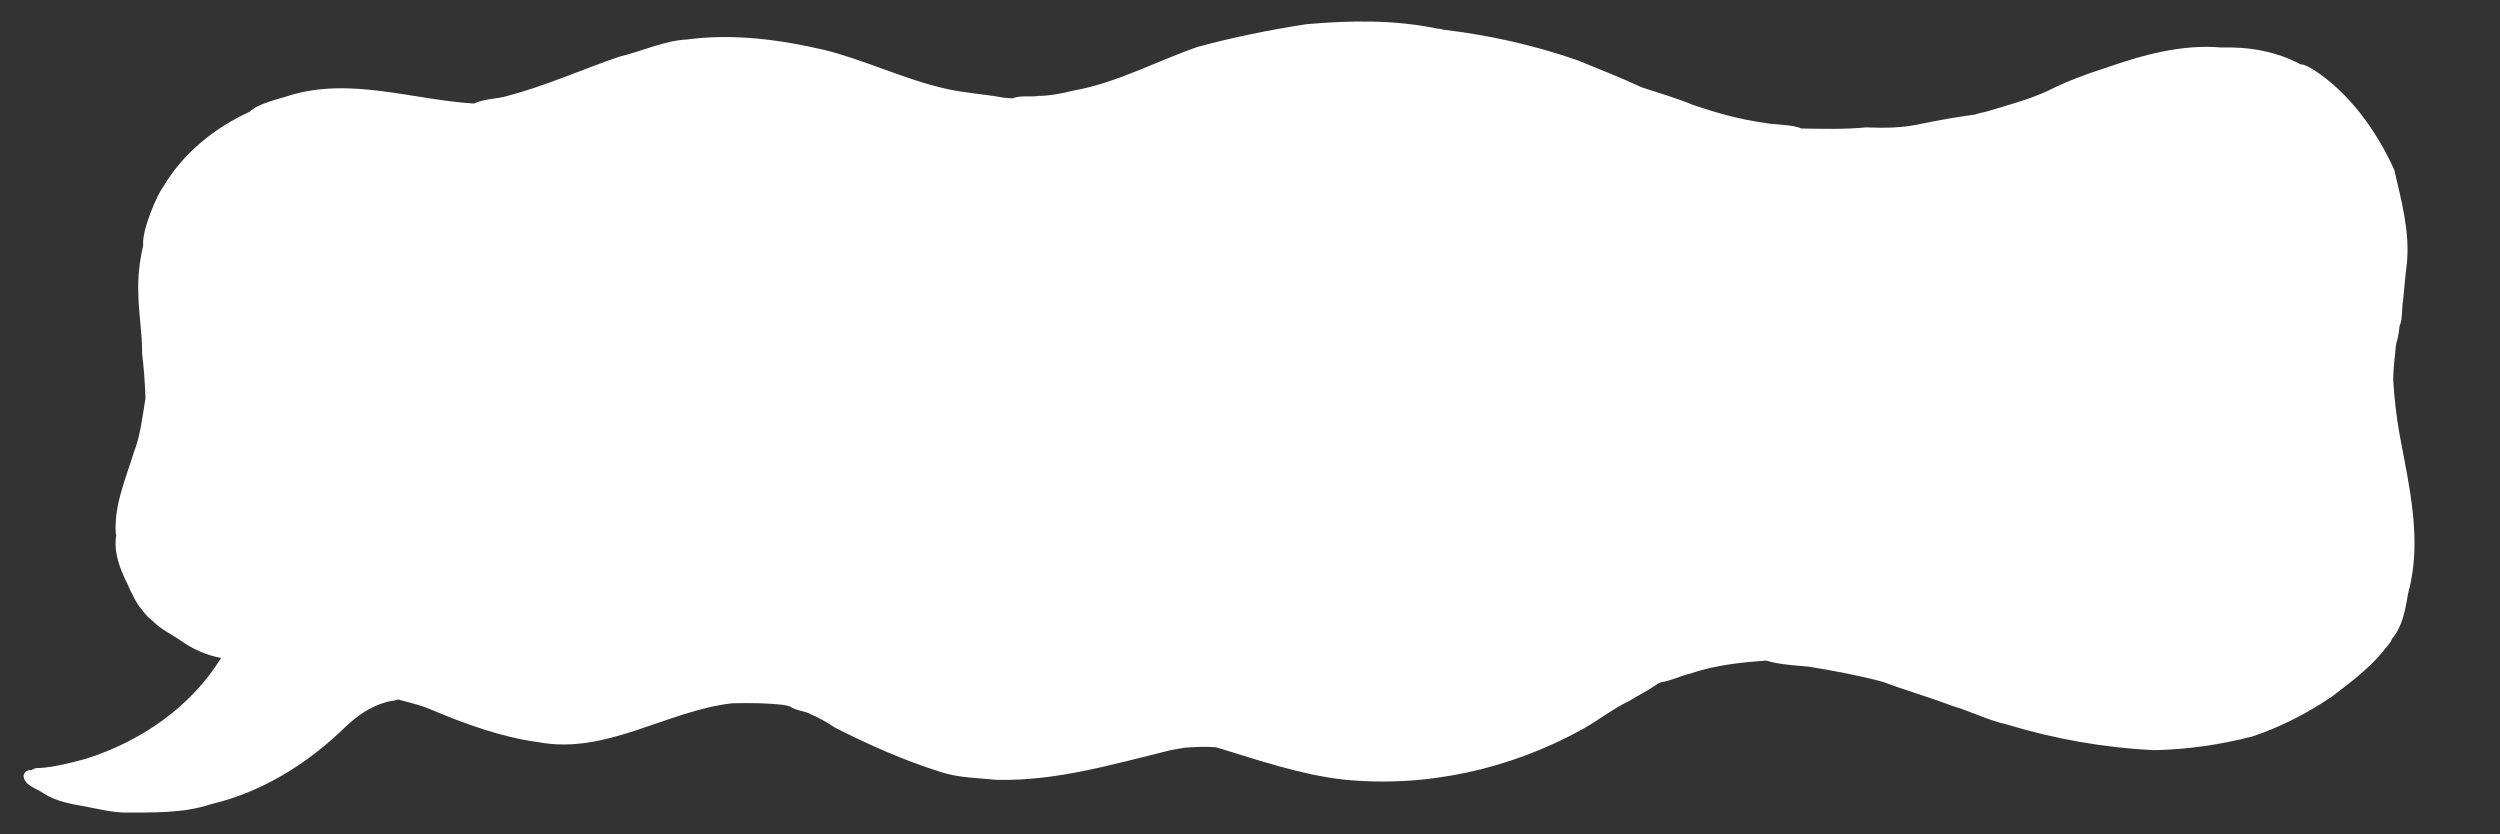 <?xml version="1.0" encoding="utf-8"?>
<!-- Generator: Adobe Illustrator 15.0.0, SVG Export Plug-In . SVG Version: 6.00 Build 0)  -->
<!DOCTYPE svg PUBLIC "-//W3C//DTD SVG 1.1//EN" "http://www.w3.org/Graphics/SVG/1.1/DTD/svg11.dtd">
<svg version="1.1" id="Calque_1" xmlns="http://www.w3.org/2000/svg" xmlns:xlink="http://www.w3.org/1999/xlink" x="0px" y="0px"
	 width="779.302px" height="260px" viewBox="0 0 779.302 260" enable-background="new 0 0 779.302 260" xml:space="preserve">
<rect x="0" y="0" width="779.302" height="260" fill="#333333" stroke="none"/>
<path fill="#FFFFFF" d="M748.021,135.527c-1.037-5.647-1.656-11.406-2.021-17.146c0.012-3.497,0.549-6.955,0.818-10.434
	c0.084-0.353,0.152-0.743,0.215-1.163c0.492-1.457,0.814-3.518,0.944-5.158c1.036-1.955,0.679-6.4,1.134-8.058
	c0.344-3.924,0.691-7.843,1.195-11.746c0.884-9.771-1.784-19.501-3.969-28.896c-5.625-12.394-14.117-24.056-25.229-31.238
	c-0.908-0.553-2.676-1.619-3.969-1.627c-7.625-4.099-16.143-5.502-24.65-5.257c-12.438-1.073-24.641,2.337-36.373,6.448
	c-5.977,1.896-11.877,4.105-17.525,6.947c-6.141,2.861-12.719,4.582-19.15,6.516c-1.076,0.359-2.553,0.48-3.725,0.98
	c-5.633,0.777-11.246,1.729-16.824,2.901c-5.658,1.283-11.373,1.358-17.125,1.113c-6.752,0.642-13.482,0.462-20.238,0.351
	c-2.633-1.303-9.572-1.227-11.219-1.732c-7.729-1.013-15.324-3.142-22.74-5.694c-5.141-2.127-10.471-3.636-15.727-5.375
	c-6.689-3.107-13.322-5.714-20.176-8.498c-13.604-4.724-27.566-7.823-41.772-9.51c-0.622-0.221-1.202-0.314-1.729-0.312
	c-13.47-2.814-27.209-2.59-40.869-1.401c-11.4,1.758-22.816,4.043-33.976,7.082c-13.021,4.514-25.265,11.272-38.896,13.654
	c-3.554,0.908-7.161,1.576-10.824,1.638c-1.893,0.384-5.716-0.271-7.938,0.742c-1.18-0.089-2.431-0.082-3.24-0.284
	c-5.956-1.07-12.014-1.403-17.917-2.788c-12.827-2.926-24.816-8.855-37.575-12.027c-13.937-3.237-28.489-5.153-42.703-3.252
	c-7.297,0.357-14.003,3.691-21.069,5.336c-11.747,3.997-23.194,9.203-35.194,12.321c-2.185,0.779-7.254,0.831-10.206,2.322
	c-19.262-1.181-38.619-8.375-57.722-2.456c-2.159,0.819-9.575,2.319-12.213,5.009c-10.758,4.912-20.732,12.819-26.983,23.462
	c-1.635,1.95-6.719,13.453-6.198,18.146c-1.131,4.951-1.729,10.035-1.52,15.135c0.078,6.253,1.261,12.429,1.178,18.699
	c0.585,4.595,0.868,9.193,1.064,13.811c-0.973,5.728-1.547,11.584-3.662,16.999c-2.523,8.142-6.267,16.696-5.596,25.392
	c0.049,0.078,0.099,0.151,0.152,0.213c-0.94,5.272,1.107,10.658,3.431,15.24c1.338,2.998,2.673,6.034,4.827,8.473
	c0.968,1.337,1.998,2.367,3.076,3.156c2.441,2.597,5.842,4.112,8.705,6.097c3.834,2.752,8.133,4.592,12.63,5.459
	c-9.745,15.715-25.483,26.127-42.186,31.43c-4.733,1.265-9.493,2.521-14.375,2.871c-1.035-0.156-1.958,0.185-2.559,0.681
	c-1.084-0.267-2.323,0.508-2.461,1.774c0.245,3.062,4.022,3.821,6.053,5.334c4.107,2.705,8.93,3.428,13.597,4.274
	c3.932,0.765,7.861,1.717,11.871,1.815c9.011-0.047,18.135,0.287,26.842-2.599c15.763-3.713,29.939-12.407,41.849-23.998
	c3.605-3.455,7.783-6.409,12.508-7.729c1.183-0.504,2.787-0.372,3.976-0.936c3.42,0.922,7.065,1.727,10.378,3.178
	c10.844,4.562,22.043,8.646,33.645,10.177c20.929,3.86,39.771-9.804,60.108-12.162c5.373-0.121,10.84-0.111,16.192,0.53
	c0.769,0.168,1.454,0.322,1.955,0.476c1.479,1.265,5.13,1.492,6.468,2.453c2.681,1.071,5.07,2.578,7.53,4.159
	c10.682,5.414,21.587,10.236,32.935,13.804c5.61,1.832,11.503,1.83,17.346,2.44c18.579,0.463,36.477-4.889,54.437-9.28
	c1.406-0.267,2.815-0.511,4.229-0.728c3.261-0.289,6.531-0.381,9.812-0.152c0.021,0.011,0.046,0.019,0.066,0.025
	c13.075,3.957,25.919,8.455,39.518,10.045c25.758,2.604,51.949-3.082,74.924-15.853c4.894-2.774,9.353-6.324,14.433-8.731
	c2.185-1.438,5.971-3.24,8.801-5.338c0.36-0.146,0.722-0.296,1.082-0.437c2.847-0.349,7.076-2.375,8.707-2.582
	c7.192-2.483,14.709-3.447,22.222-4.005c0.319,0.044,0.692-0.01,1.061-0.139c0.343,0.004,0.641,0.021,0.88,0.051
	c3.795,1.271,11.44,1.656,13.134,1.851c7.652,1.258,15.331,2.668,22.85,4.679c7.223,2.696,14.611,4.812,21.83,7.547
	c5.729,1.688,11.137,4.489,16.963,5.774c14.933,4.549,30.379,7.28,45.91,8.011c10.266-0.152,20.672-1.697,30.653-4.259
	c8.7-2.892,17-7.172,24.709-12.36c5.604-4.312,11.373-8.539,15.983-14.104c0.806-1.226,2.338-2.479,2.828-3.976
	c0.012-0.013,0.021-0.022,0.031-0.031c3.312-3.903,4.146-9.188,5.018-14.202C755.164,168.494,751.01,151.795,748.021,135.527"/>
</svg>
